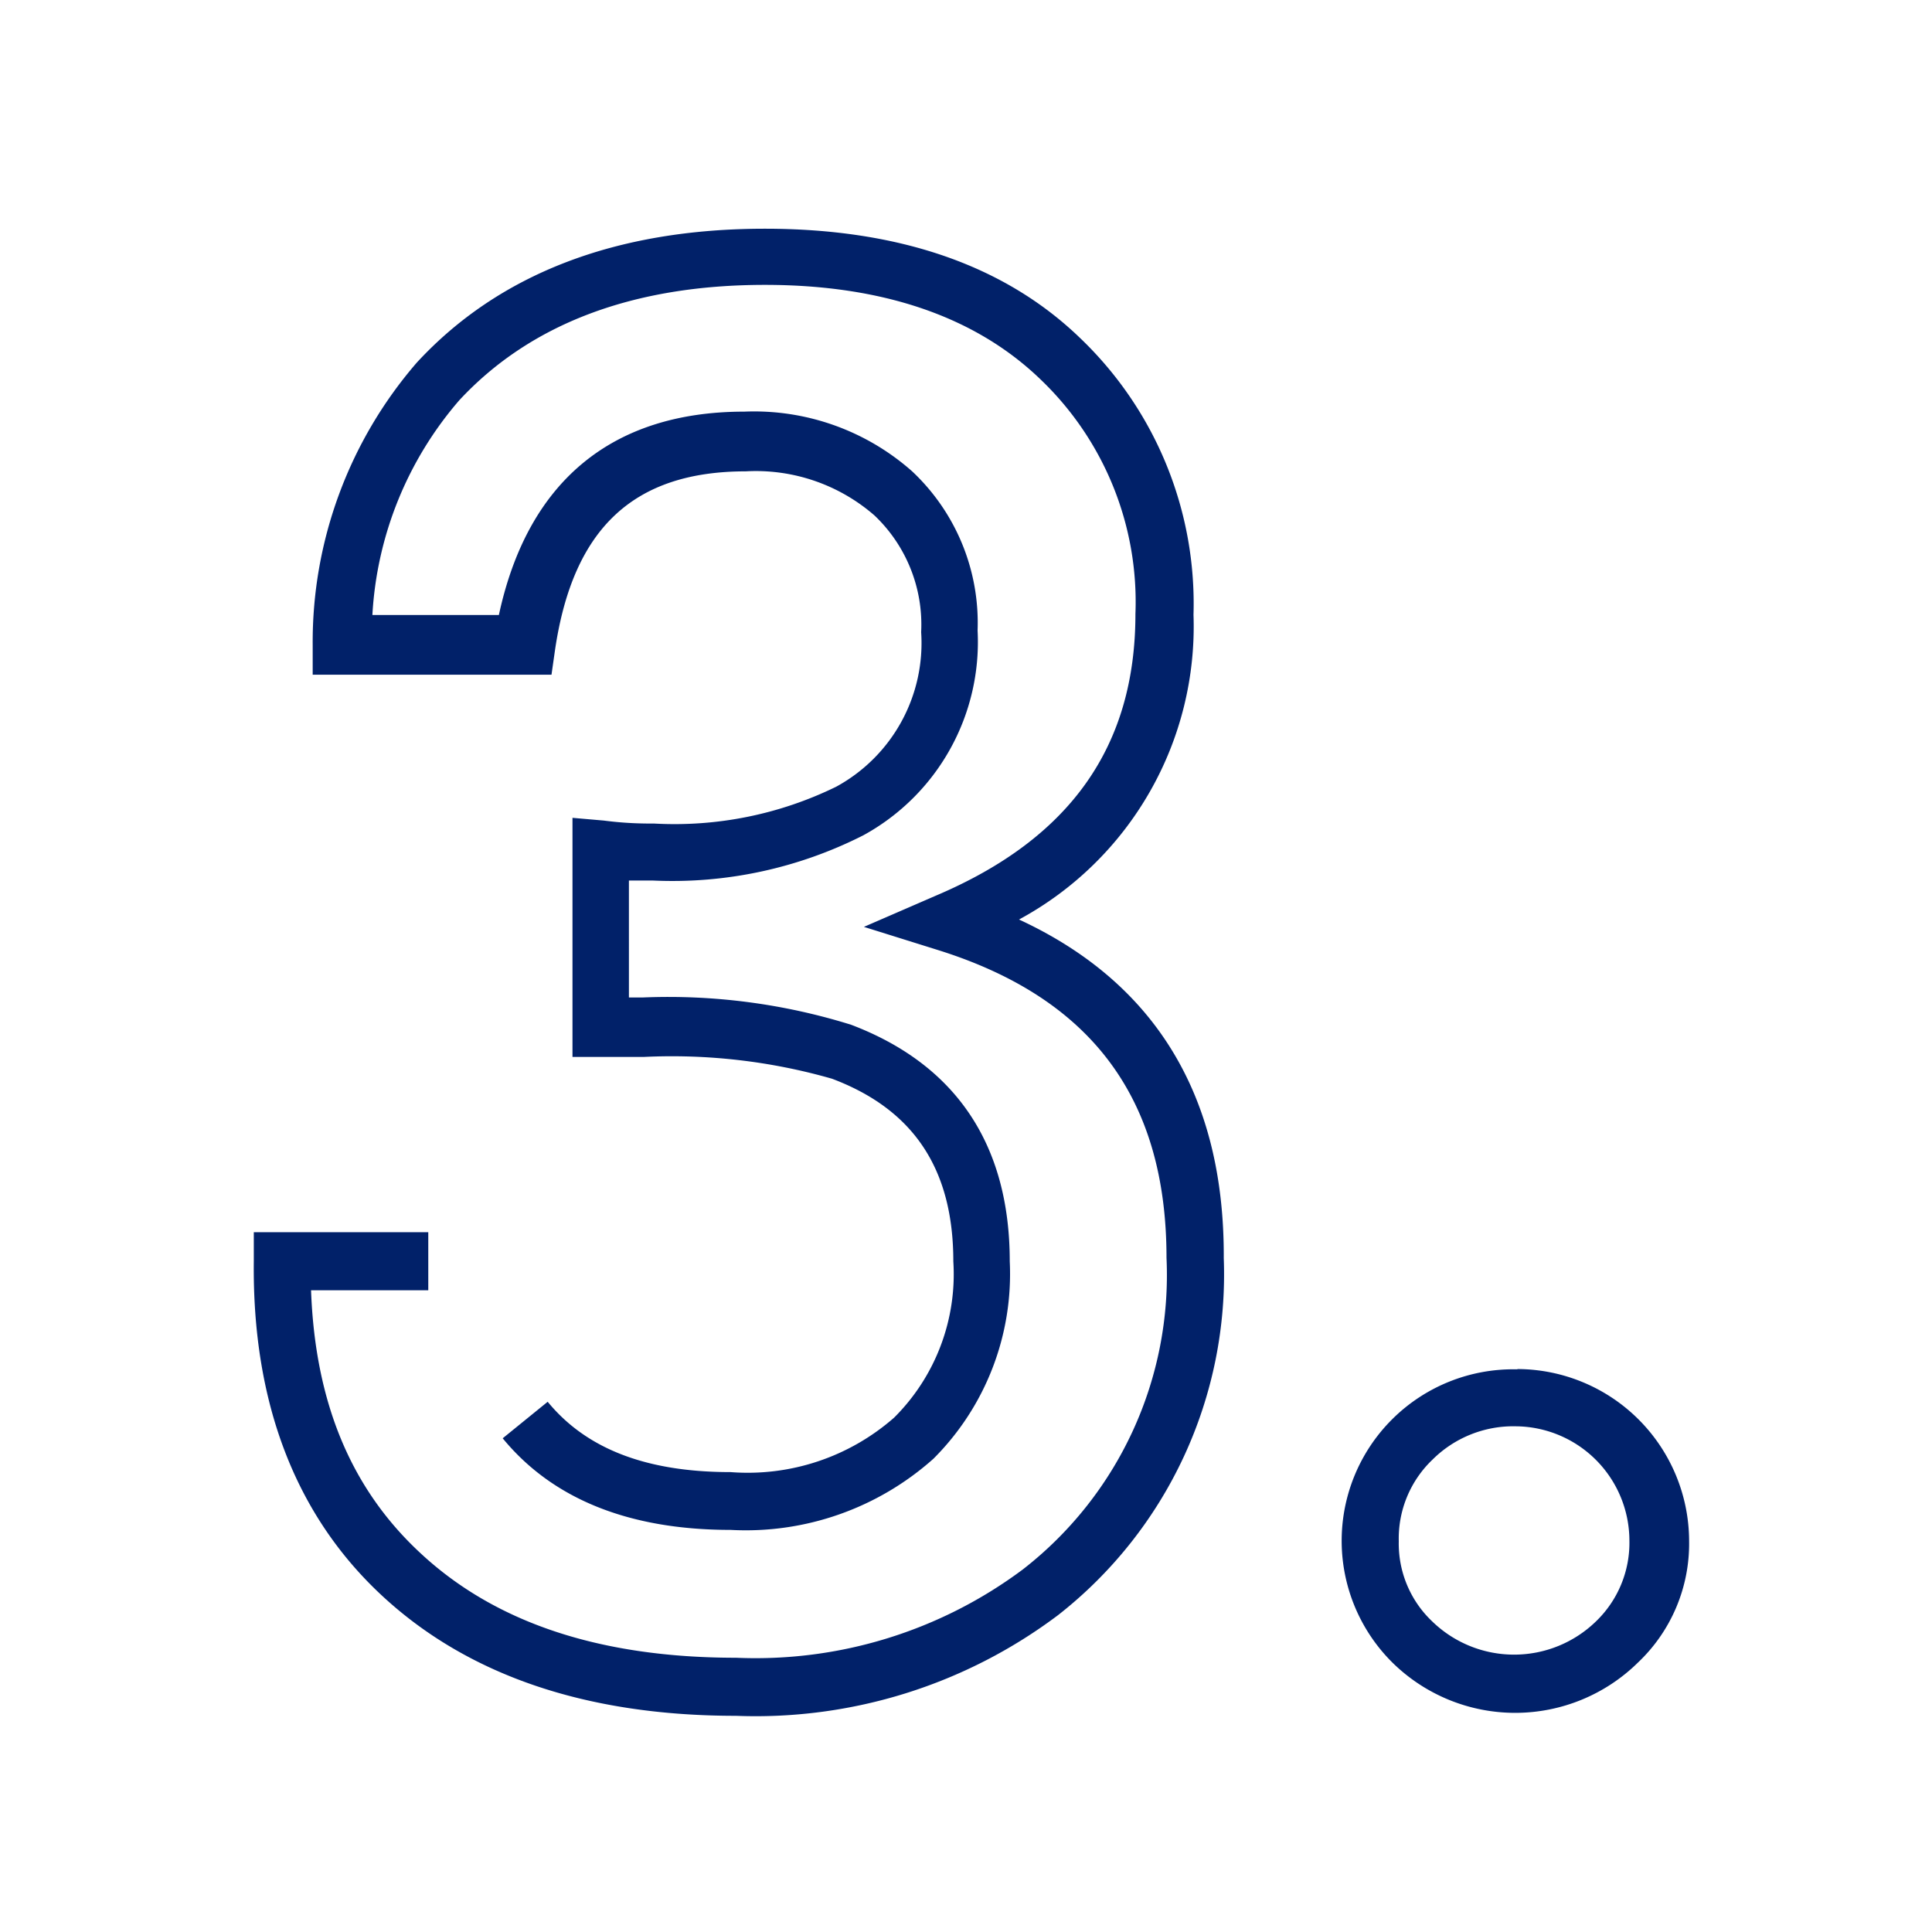 <svg id="Icon" xmlns="http://www.w3.org/2000/svg" viewBox="0 0 70.87 70.87"><defs><style>.cls-1{fill:#012169;}</style></defs><path class="cls-1" d="M37.38,33.73a12.22,12.22,0,0,0,6.4-11.18,13.47,13.47,0,0,0-4.17-10.16c-2.78-2.68-6.67-4-11.55-4-5.46,0-9.76,1.65-12.77,4.91a15.66,15.66,0,0,0-3.82,10.35l0,1.1h8.76l.13-.91c.66-4.47,2.89-6.55,7-6.55a6.62,6.62,0,0,1,4.72,1.62,5.52,5.52,0,0,1,1.71,4.28,6,6,0,0,1-3.12,5.67A13.49,13.49,0,0,1,24,30.21c-.39,0-1,0-1.85-.11L21,30v8.77h2.63a21.32,21.32,0,0,1,6.89.8c3,1.13,4.45,3.32,4.45,6.7A7.42,7.42,0,0,1,32.8,52a8.14,8.14,0,0,1-6,2c-3.09,0-5.29-.85-6.71-2.58l-1.65,1.34c1.83,2.23,4.64,3.36,8.36,3.36a10.33,10.33,0,0,0,7.44-2.61,9.58,9.58,0,0,0,2.8-7.24c0-4.31-2-7.23-5.82-8.68a22.53,22.53,0,0,0-7.65-1h-.5V32.3l.88,0a15.47,15.47,0,0,0,7.72-1.66,8.08,8.08,0,0,0,4.19-7.51,7.62,7.62,0,0,0-2.4-5.84,8.74,8.74,0,0,0-6.16-2.19c-4.87,0-7.95,2.58-9,7.46H13.66a13.15,13.15,0,0,1,3.19-7.88c2.6-2.8,6.37-4.23,11.21-4.23,4.31,0,7.7,1.16,10.08,3.44a11.29,11.29,0,0,1,3.51,8.63c0,4.86-2.39,8.24-7.31,10.33L31.69,34l2.75.86c5.62,1.77,8.35,5.46,8.35,11.28a13.67,13.67,0,0,1-5.27,11.43A16.39,16.39,0,0,1,27,60.81c-5,0-8.85-1.29-11.59-3.85-2.54-2.36-3.85-5.52-4-9.63h4.3V45.2H9.31v1.06c-.06,5.18,1.52,9.31,4.69,12.26s7.54,4.42,13,4.42a18.45,18.45,0,0,0,11.82-3.7,15.87,15.87,0,0,0,6.07-13.09C44.92,40.22,42.39,36.05,37.38,33.73Z"/><path class="cls-1" d="M55.63,50.23a6.29,6.29,0,0,0-4.55,1.82,6.29,6.29,0,0,0,0,8.94,6.42,6.42,0,0,0,9,0,6,6,0,0,0,1.88-4.46,6.32,6.32,0,0,0-6.27-6.31Zm2.91,9.25a4.31,4.31,0,0,1-6,0,3.93,3.93,0,0,1-1.23-2.94,4,4,0,0,1,1.24-3,4.2,4.2,0,0,1,3.07-1.22,4.2,4.2,0,0,1,4.15,4.19A4,4,0,0,1,58.54,59.48Z"/></svg>